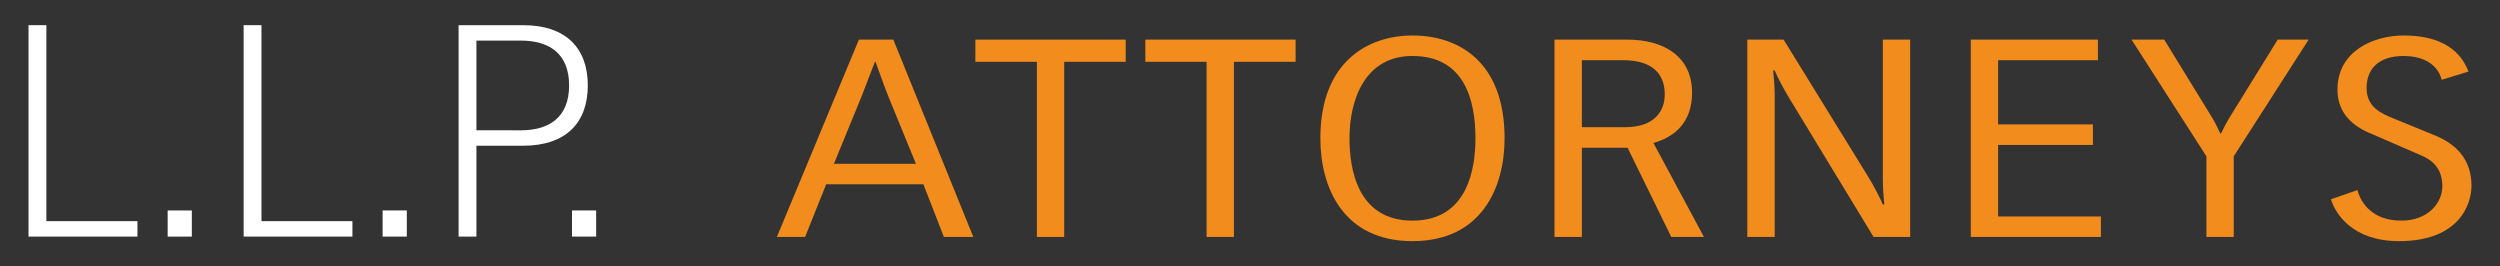 <?xml version="1.0" encoding="utf-8"?>
<!-- Generator: Adobe Illustrator 19.2.0, SVG Export Plug-In . SVG Version: 6.00 Build 0)  -->
<svg version="1.1" id="Calque_1" xmlns="http://www.w3.org/2000/svg" xmlns:xlink="http://www.w3.org/1999/xlink" x="0px" y="0px"
	 viewBox="0 0 689.966 73.496" style="enable-background:new 0 0 689.966 73.496;" xml:space="preserve">
<rect x="0" y="0" width="689.966" height="73.496" fill="#333333" stroke="none"/>
<style type="text/css">
	.st0{fill:#FFFFFF;}
	.st1{fill:#F28D1D;}
</style>
<g>
	<g>
		<g>
			<path class="st0" d="M7.872,6.948h4.926v54.088h25.139v4.26H7.872V6.948z"/>
			<path class="st0" d="M46.272,58.078h6.67v7.217h-6.67C46.272,65.295,46.272,58.078,46.272,58.078z"/>
			<path class="st0" d="M67.239,6.948h4.927v54.088h25.099v4.26H67.239V6.948z"/>
			<path class="st0" d="M105.599,58.078h6.67v7.217h-6.67V58.078z"/>
			<path class="st0" d="M126.566,6.948h17.786c12.071,0,17.873,6.542,17.873,16.636c0,10.078-5.802,16.636-17.873,16.636h-12.867
				v25.075h-4.919V6.948z M143.797,35.961c7.707,0,13.269-3.536,13.269-12.377c0-8.857-5.562-12.377-13.269-12.377h-12.312V35.96
				L143.797,35.961L143.797,35.961z"/>
			<path class="st0" d="M157.862,58.078h6.67v7.217h-6.67V58.078z"/>
		</g>
		<g>
			<path class="st1" d="M246.547,10.934l22.069,54.457h-8.118L254.84,50.86h-26.826l-5.819,14.531h-7.787l22.639-54.457
				C237.047,10.934,246.547,10.934,246.547,10.934z M252.783,45.202l-7.699-18.806c-1.238-3.07-2.299-6.285-3.456-9.339h-0.161
				c-1.221,3.054-2.378,6.268-3.6,9.339l-7.715,18.806H252.783z"/>
			<path class="st1" d="M286.168,17.058h-16.974v-6.124h41.486v6.124h-16.974v48.333h-7.538V17.058z"/>
			<path class="st1" d="M333.006,17.058h-16.909v-6.124h41.473v6.124h-17.025v48.333h-7.538V17.058H333.006z"/>
			<path class="st1" d="M364.401,38.163c0-21.105,13.116-28.37,25.429-28.37c12.456,0,25.412,6.96,25.412,28.37
				c0,13.694-6.398,28.386-25.412,28.386C370.799,66.548,364.401,51.857,364.401,38.163z M407.205,38.163
				c0-10.4-2.958-22.712-17.375-22.712c-13.293,0-17.392,12.312-17.392,22.712c0,8.181,2.057,22.728,17.392,22.728
				C405.164,60.891,407.205,46.344,407.205,38.163z"/>
			<path class="st1" d="M429.017,10.934h20.092c10.014,0,17.874,4.597,17.874,14.611c0,10.48-7.7,13.004-10.657,13.92l13.936,25.927
				h-9.017L449.19,40.767h-12.618v24.625h-7.555V10.934z M436.572,35.109h11.878c8.535,0,10.995-4.823,10.995-9.017
				c0-9.113-8.439-9.484-11.814-9.484h-11.058L436.572,35.109L436.572,35.109z"/>
			<path class="st1" d="M482.236,10.934h10.014l23.451,38.013c1.221,1.993,3.199,5.658,3.938,7.506h0.402
				c-0.16-1.848-0.402-4.436-0.402-6.815V10.934h7.538v54.457h-10.094l-23.371-38.464c-1.221-1.992-3.199-5.658-3.921-7.49h-0.418
				c0.16,1.832,0.418,4.437,0.418,6.799v39.155h-7.555L482.236,10.934L482.236,10.934z"/>
			<path class="st1" d="M543.91,10.934h35.089v5.673h-27.55v17.729h26.168v5.658h-26.168v19.739h28.37v5.658H543.91V10.934z"/>
			<path class="st1" d="M608.944,43.145l-20.67-32.211h9.017l13.116,21.345c0.916,1.447,1.639,3.054,2.379,4.581h0.177
				c0.739-1.527,1.559-3.135,2.459-4.581l13.196-21.345h8.535l-20.67,32.211v22.246h-7.538V43.145H608.944z"/>
			<path class="st1" d="M650.606,52.468c1.076,3.825,4.356,8.422,12.135,8.422c7.378,0,11.316-4.902,11.316-9.499
				c0-5.883-4.018-7.715-6.14-8.631l-14.113-6.124c-5.497-2.363-8.695-6.268-8.695-11.926c0-10.624,9.933-14.916,18.292-14.916
				c8.277,0,15.092,2.685,17.873,9.95l-7.378,2.282c-1.398-5.111-6.316-6.574-10.495-6.574c-7.217,0-10.255,3.826-10.255,8.793
				c0,5.353,3.938,7.04,7.715,8.567l10.496,4.292c3.616,1.447,10.736,4.741,10.736,14.144c0,5.128-3.359,15.302-19.995,15.302
				c-12.795,0-17.553-7.506-18.79-11.557L650.606,52.468z"/>
		</g>
	</g>
</g>
</svg>
